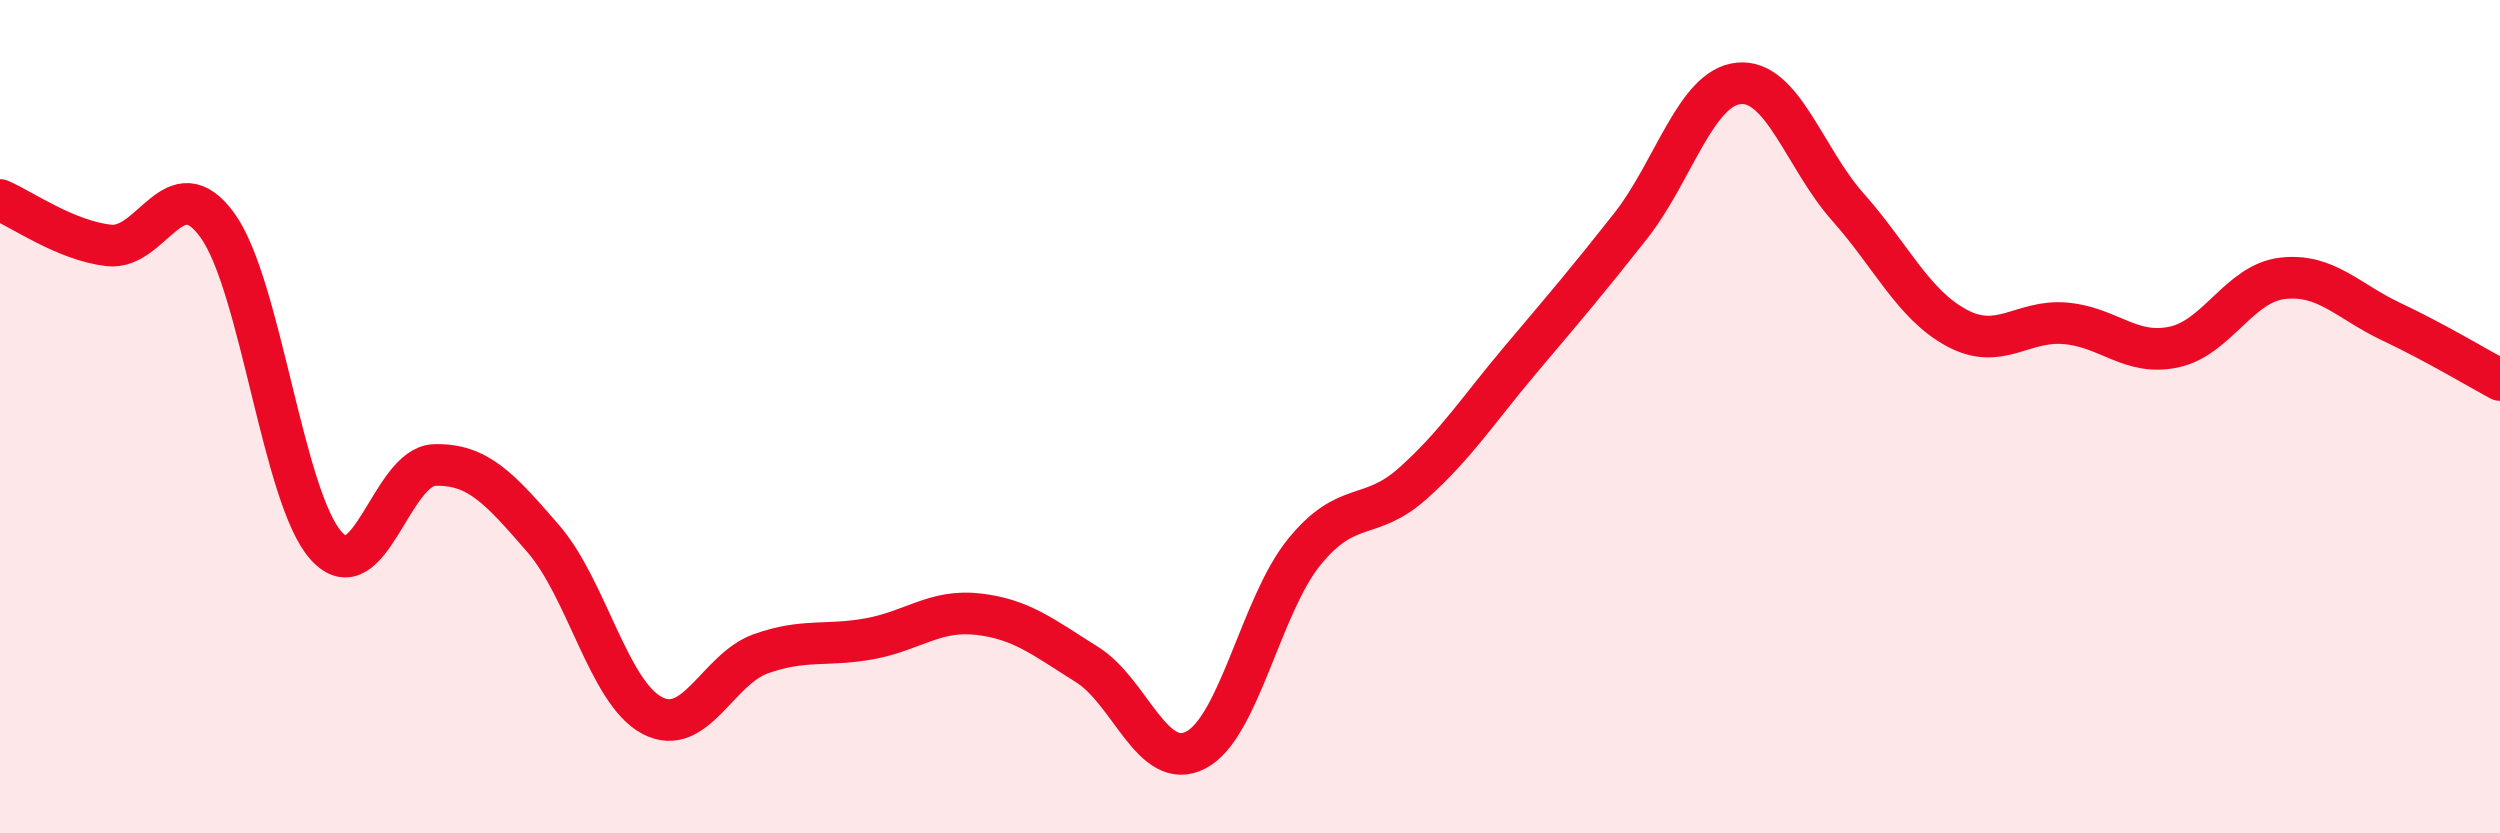
    <svg width="60" height="20" viewBox="0 0 60 20" xmlns="http://www.w3.org/2000/svg">
      <path
        d="M 0,4.8 C 0.52,5.02 1.57,5.77 2.61,5.89 C 3.65,6.01 4.18,3.97 5.22,5.41 C 6.26,6.85 6.79,11.95 7.83,13.1 C 8.87,14.25 9.39,11.19 10.43,11.16 C 11.47,11.13 12,11.73 13.04,12.93 C 14.08,14.13 14.61,16.62 15.65,17.17 C 16.69,17.72 17.22,16.06 18.26,15.69 C 19.3,15.32 19.83,15.52 20.87,15.33 C 21.91,15.14 22.44,14.62 23.48,14.74 C 24.52,14.86 25.05,15.3 26.09,15.95 C 27.13,16.6 27.66,18.54 28.7,18 C 29.74,17.46 30.26,14.53 31.3,13.25 C 32.34,11.97 32.87,12.53 33.91,11.6 C 34.95,10.67 35.48,9.83 36.52,8.6 C 37.56,7.37 38.09,6.75 39.13,5.43 C 40.17,4.11 40.7,2.09 41.74,2 C 42.78,1.91 43.31,3.8 44.35,4.97 C 45.39,6.14 45.92,7.31 46.96,7.87 C 48,8.43 48.53,7.67 49.57,7.76 C 50.61,7.85 51.13,8.55 52.17,8.33 C 53.21,8.11 53.74,6.8 54.78,6.68 C 55.82,6.56 56.35,7.23 57.39,7.72 C 58.43,8.21 59.48,8.84 60,9.12L60 20L0 20Z"
        fill="#EB0A25"
        opacity="0.1"
        stroke-linecap="round"
        stroke-linejoin="round"
      />
      <path
        d="M 0,4.8 C 0.52,5.02 1.57,5.77 2.61,5.89 C 3.65,6.01 4.18,3.97 5.22,5.41 C 6.26,6.85 6.79,11.95 7.83,13.1 C 8.87,14.25 9.39,11.19 10.43,11.16 C 11.47,11.13 12,11.73 13.04,12.93 C 14.08,14.13 14.61,16.62 15.65,17.17 C 16.69,17.72 17.22,16.06 18.26,15.69 C 19.3,15.32 19.83,15.52 20.87,15.33 C 21.91,15.14 22.44,14.62 23.48,14.74 C 24.52,14.86 25.05,15.3 26.09,15.95 C 27.13,16.6 27.66,18.54 28.7,18 C 29.74,17.46 30.26,14.53 31.3,13.25 C 32.34,11.97 32.87,12.53 33.91,11.6 C 34.95,10.67 35.48,9.83 36.52,8.6 C 37.56,7.37 38.09,6.75 39.13,5.43 C 40.17,4.11 40.7,2.09 41.74,2 C 42.78,1.91 43.31,3.8 44.35,4.97 C 45.39,6.14 45.92,7.31 46.96,7.87 C 48,8.43 48.53,7.67 49.57,7.76 C 50.61,7.85 51.13,8.55 52.17,8.33 C 53.21,8.11 53.74,6.8 54.78,6.68 C 55.82,6.56 56.35,7.23 57.39,7.72 C 58.43,8.21 59.48,8.84 60,9.12"
        stroke="#EB0A25"
        stroke-width="1"
        fill="none"
        stroke-linecap="round"
        stroke-linejoin="round"
      />
    </svg>
  